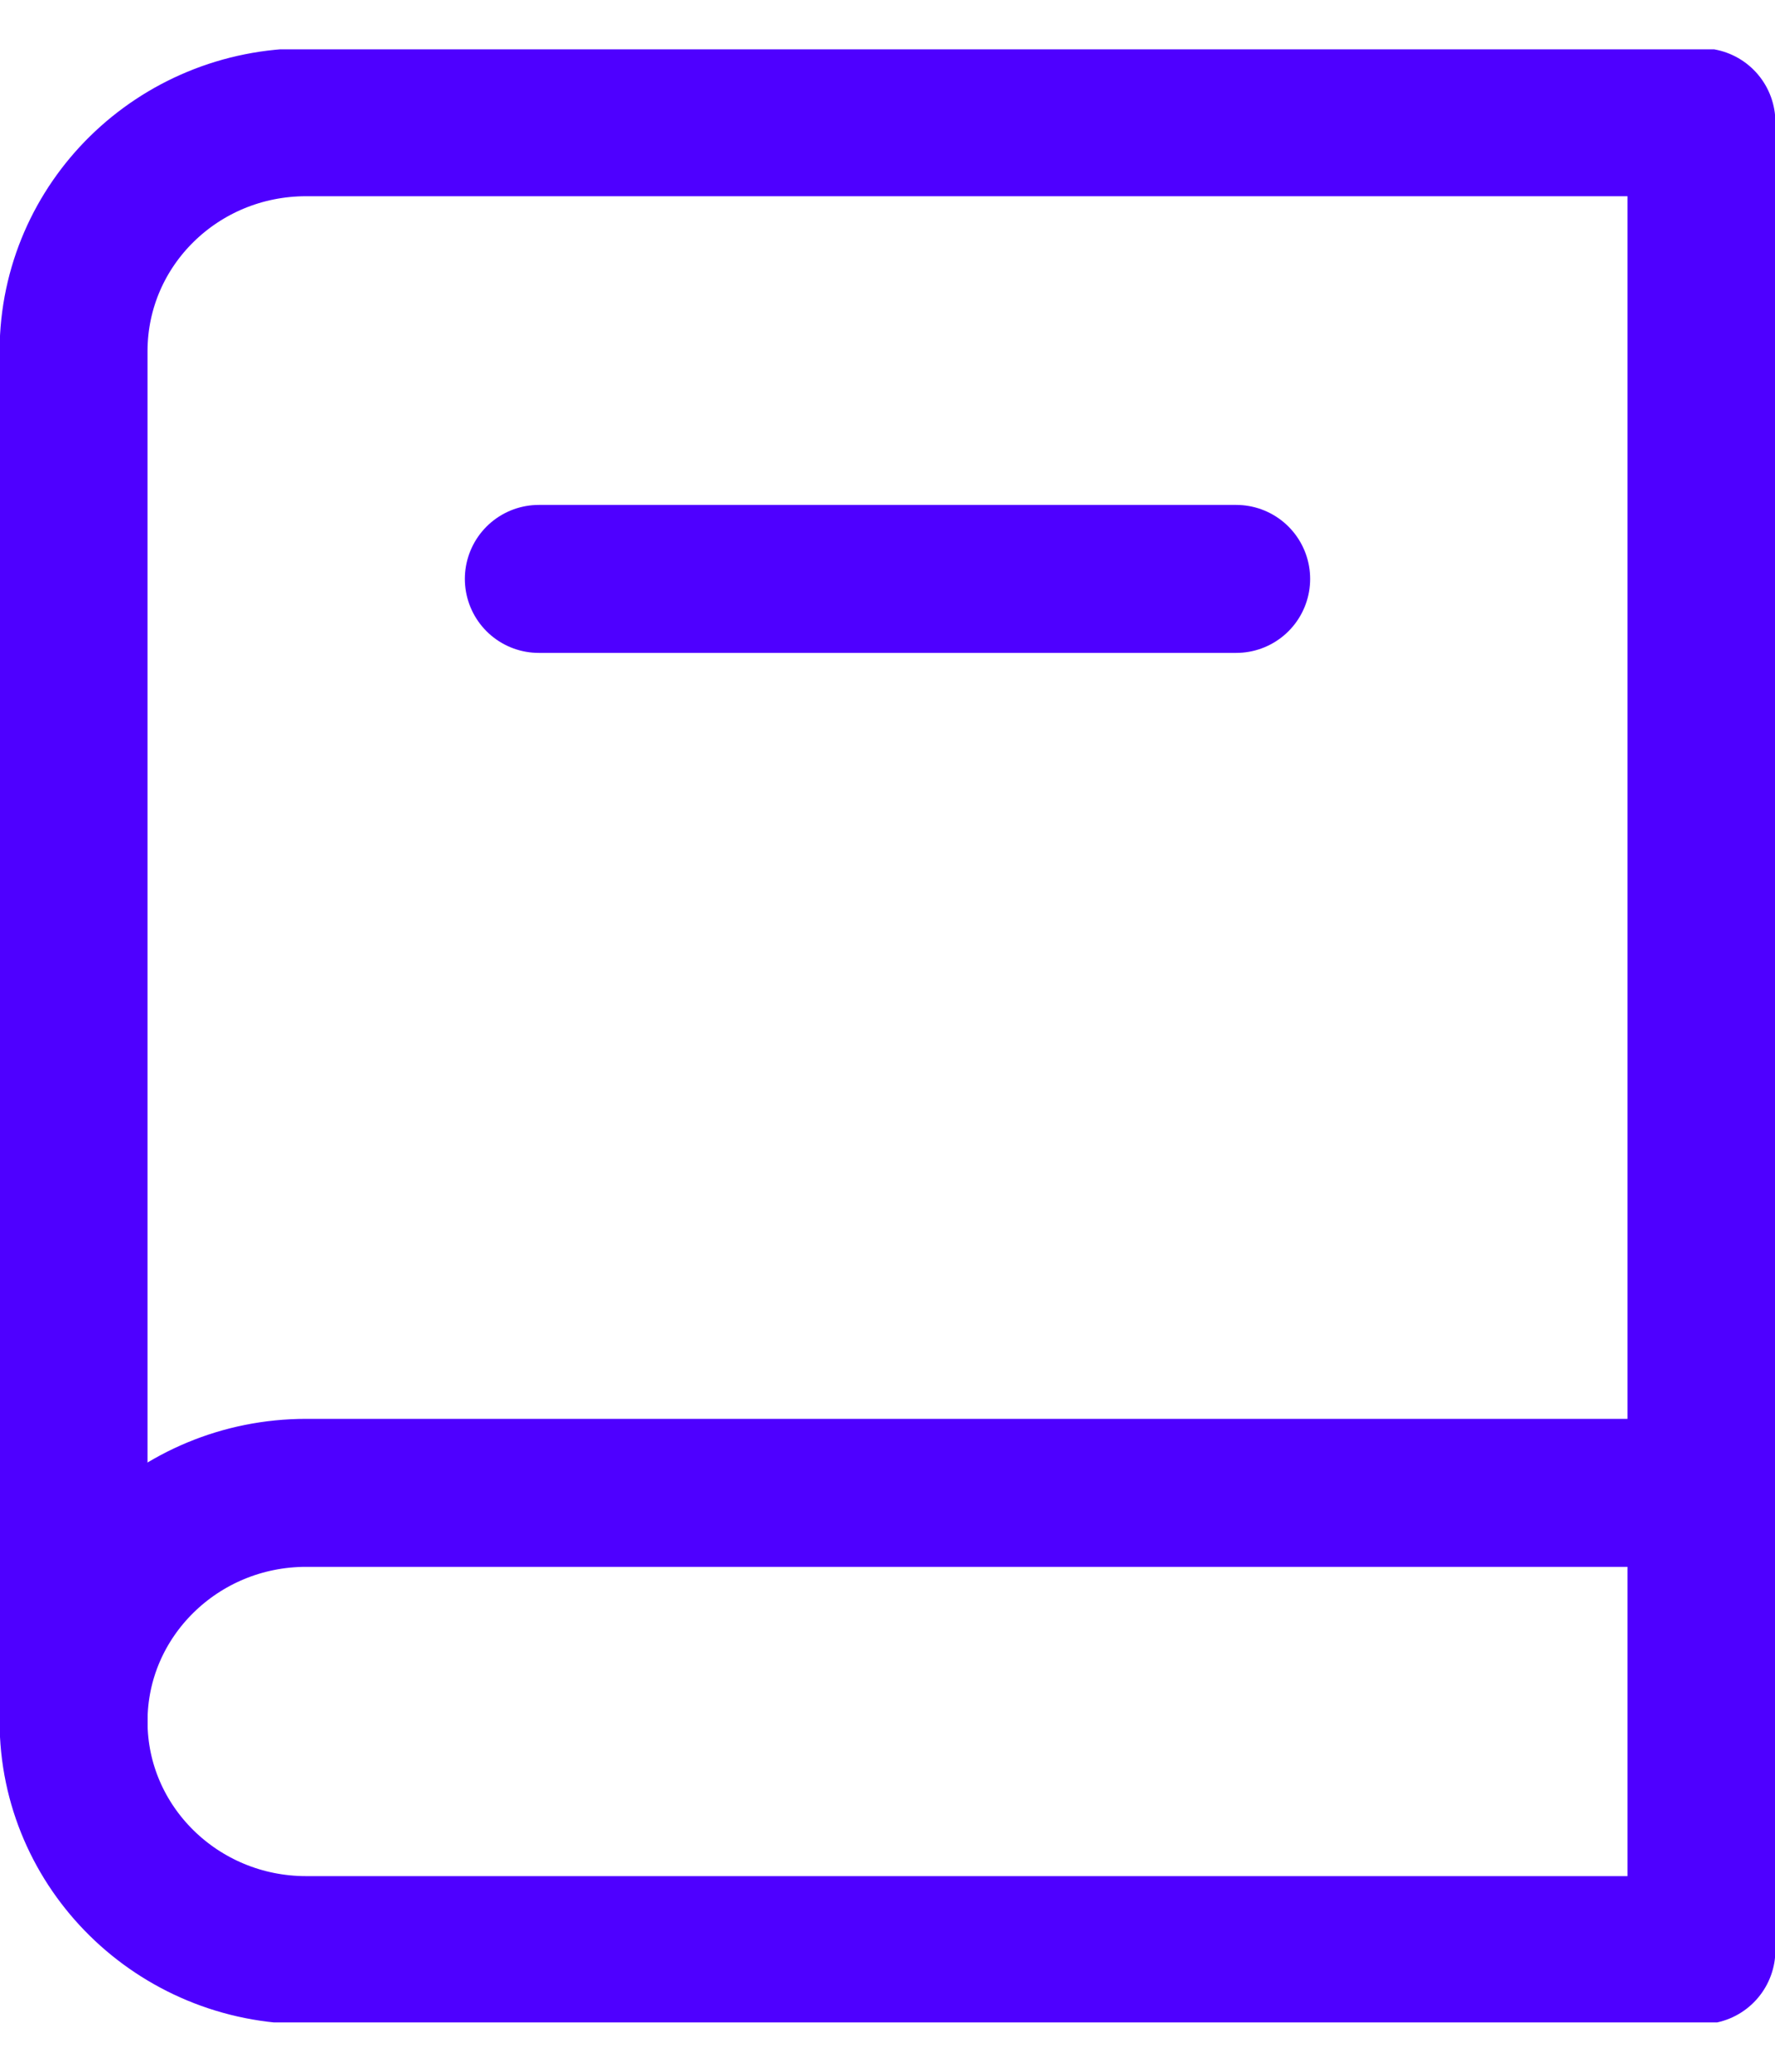 <svg width="18" height="21" viewBox="0 0 18 21" fill="none" xmlns="http://www.w3.org/2000/svg">
<g clip-path="url(#clip0_3068_4209)">
<path d="M17.254 1.239V19.767H3.105C1.803 19.767 0.746 18.729 0.746 17.449V3.551C0.752 2.271 1.803 1.239 3.105 1.239H17.254Z" stroke="#4E00FF" stroke-width="1.5" stroke-linecap="round" stroke-linejoin="round"/>
<path d="M17.254 15.132H3.105C1.803 15.132 0.746 16.17 0.746 17.449" stroke="#4E00FF" stroke-width="1.5" stroke-linecap="round" stroke-linejoin="round"/>
<path d="M5.464 5.868H12.536" stroke="#4E00FF" stroke-width="1.5" stroke-linecap="round" stroke-linejoin="round"/>
</g>
<defs>
<clipPath id="clip0_3068_4209">
<rect width="18" height="20" fill="white" transform="translate(0 0.5)"/>
</clipPath>
</defs>
</svg>
